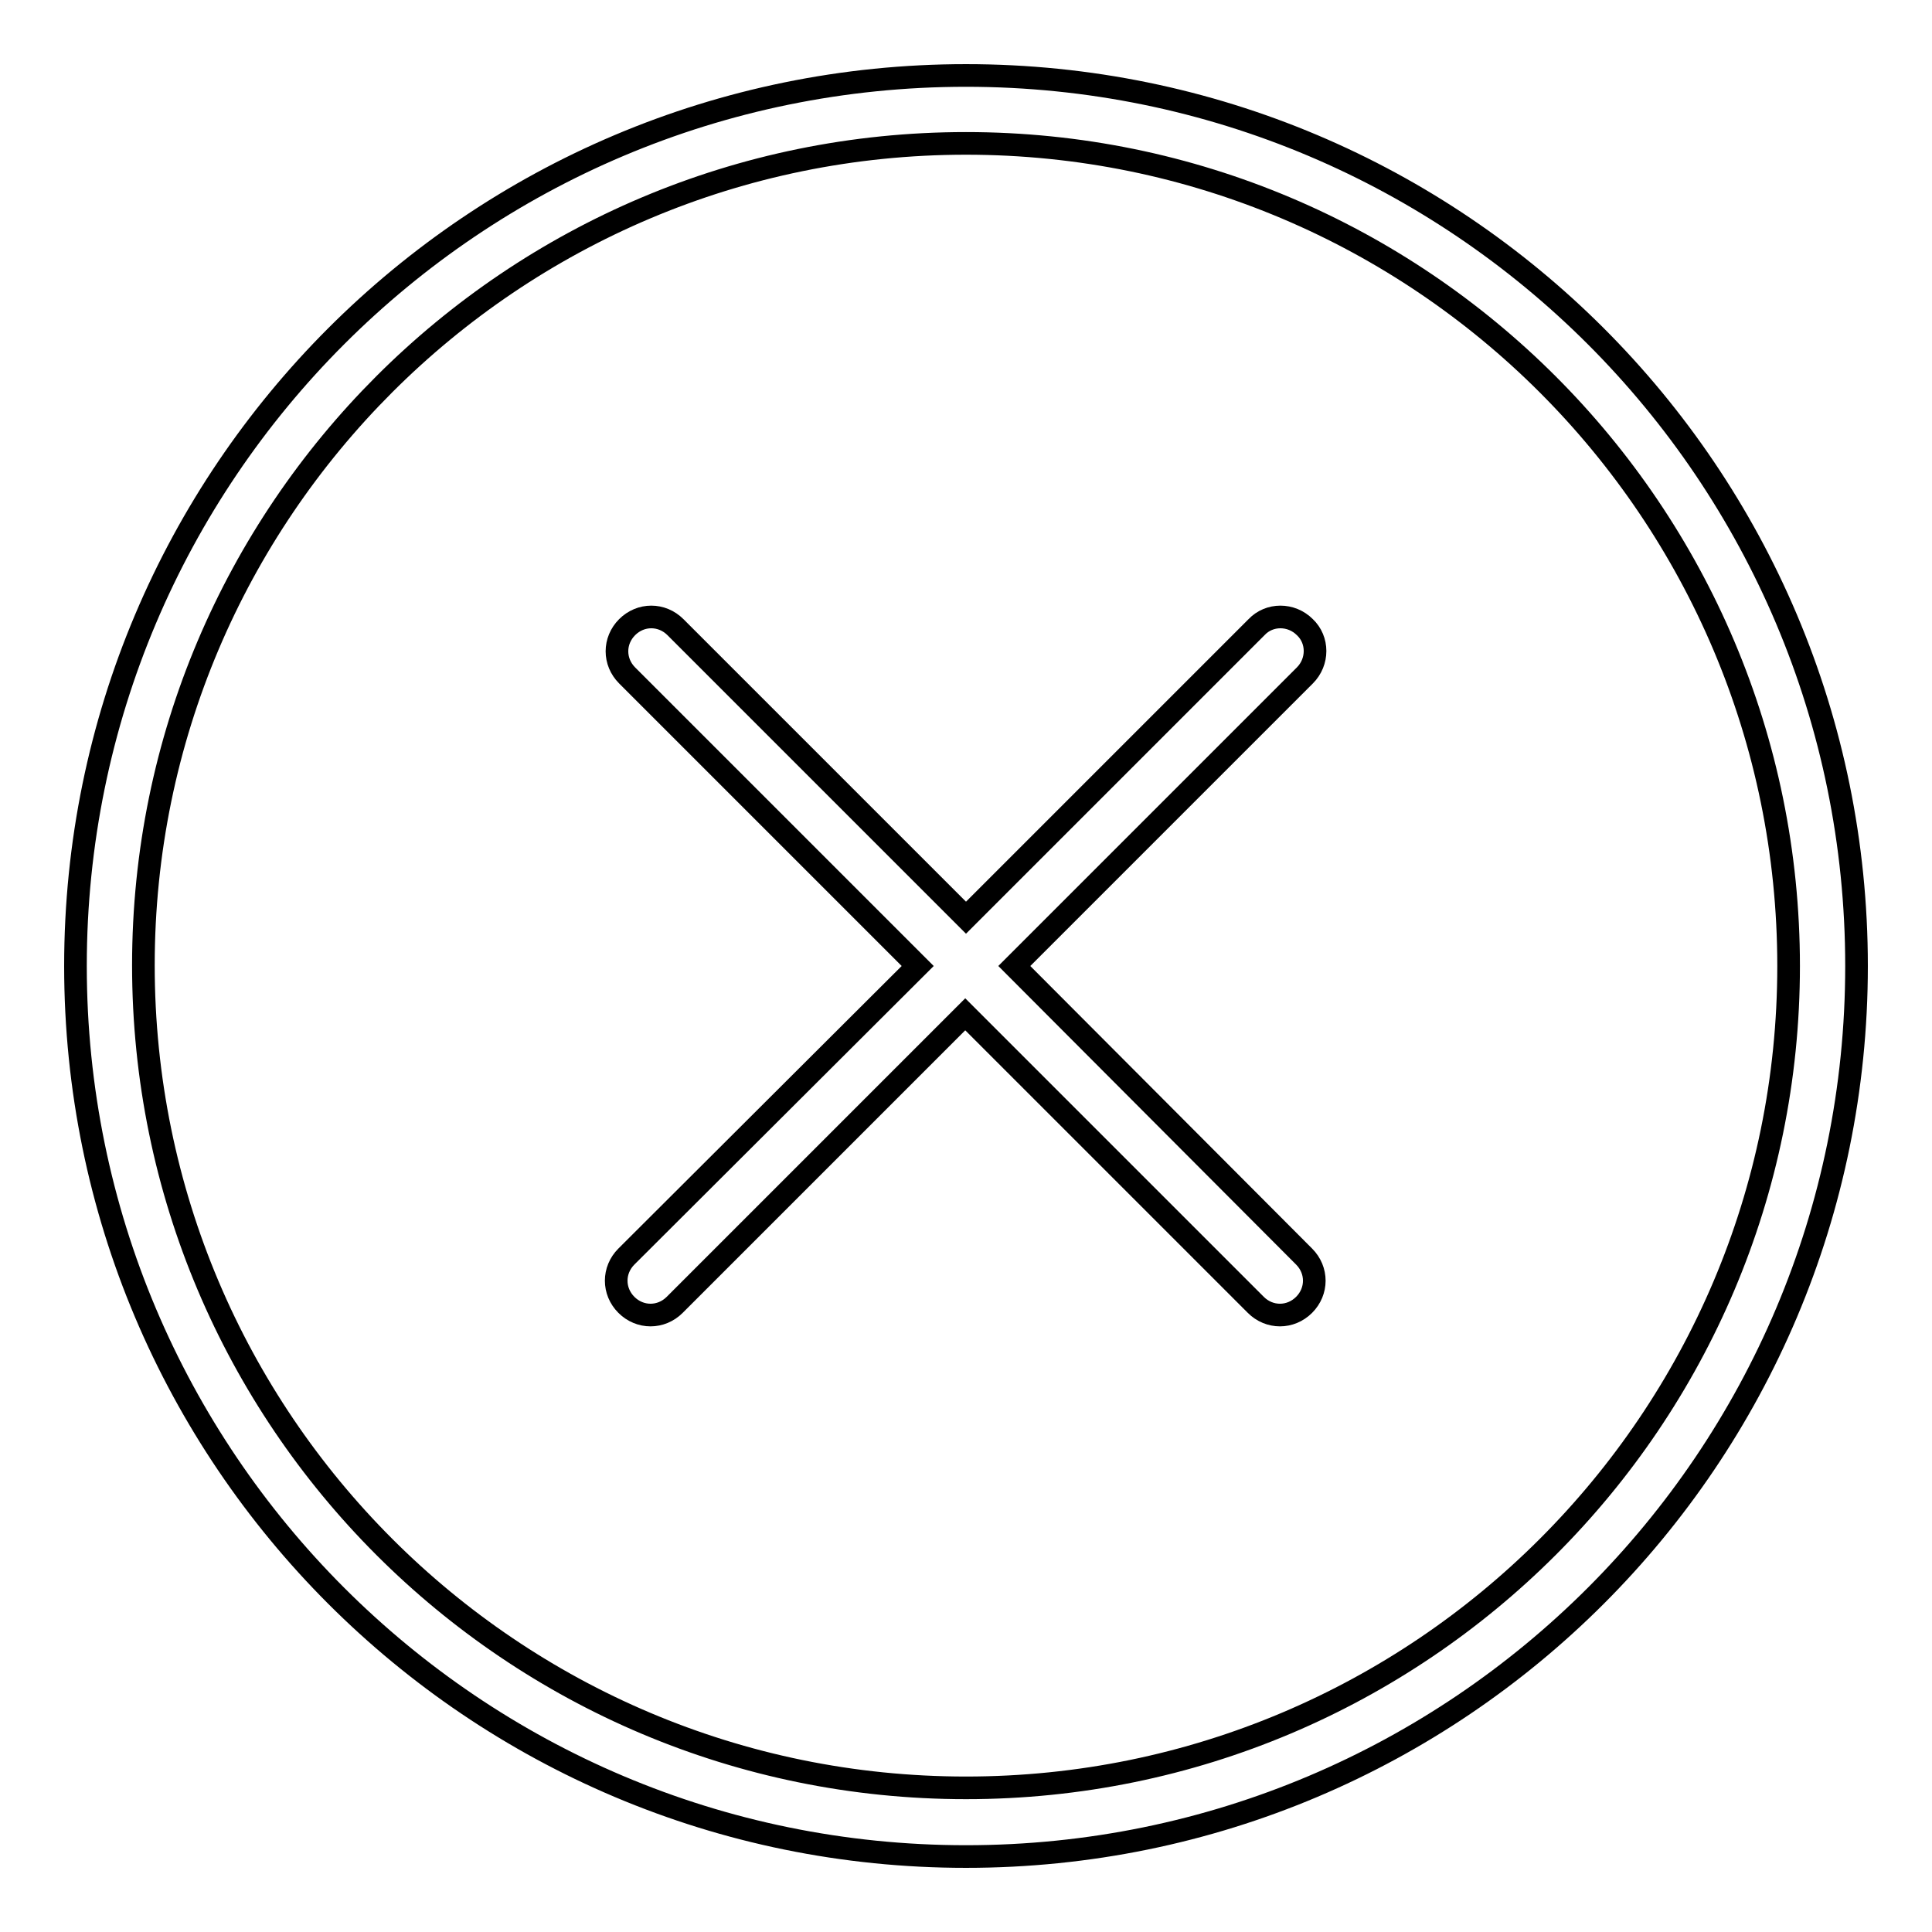 <?xml version="1.0" encoding="utf-8"?>
<!-- Svg Vector Icons : http://www.onlinewebfonts.com/icon -->
<!DOCTYPE svg PUBLIC "-//W3C//DTD SVG 1.1//EN" "http://www.w3.org/Graphics/SVG/1.1/DTD/svg11.dtd">
<svg version="1.1" xmlns="http://www.w3.org/2000/svg" xmlns:xlink="http://www.w3.org/1999/xlink" x="0px" y="0px" viewBox="0 0 256 256" enable-background="new 0 0 256 256" xml:space="preserve">
<g> <path stroke-width="3" fill-opacity="0" stroke="#000000"  d="M128,10C62.8,10,10,62.8,10,128c0,65.2,52.8,118,118,118c65.2,0,118-52.8,118-118C246,62.8,193.2,10,128,10 z M128,236.9c-60.2,0-109-48.8-109-109C19,67.8,67.8,19,128,19c60.2,0,109,48.8,109,109C237,188.1,188.2,236.9,128,236.9z  M172.9,83.1c-1.8-1.8-4.7-1.8-6.4,0L128,121.6L89.5,83.1c-1.8-1.8-4.6-1.8-6.4,0c-1.8,1.8-1.8,4.6,0,6.4l38.5,38.5L83,166.5 c-1.8,1.8-1.8,4.6,0,6.4c1.8,1.8,4.6,1.8,6.4,0l38.5-38.5l38.5,38.5c1.8,1.8,4.6,1.8,6.4,0c1.8-1.8,1.8-4.6,0-6.4L134.4,128 l38.5-38.5C174.7,87.7,174.7,84.8,172.9,83.1z"/></g>
</svg>